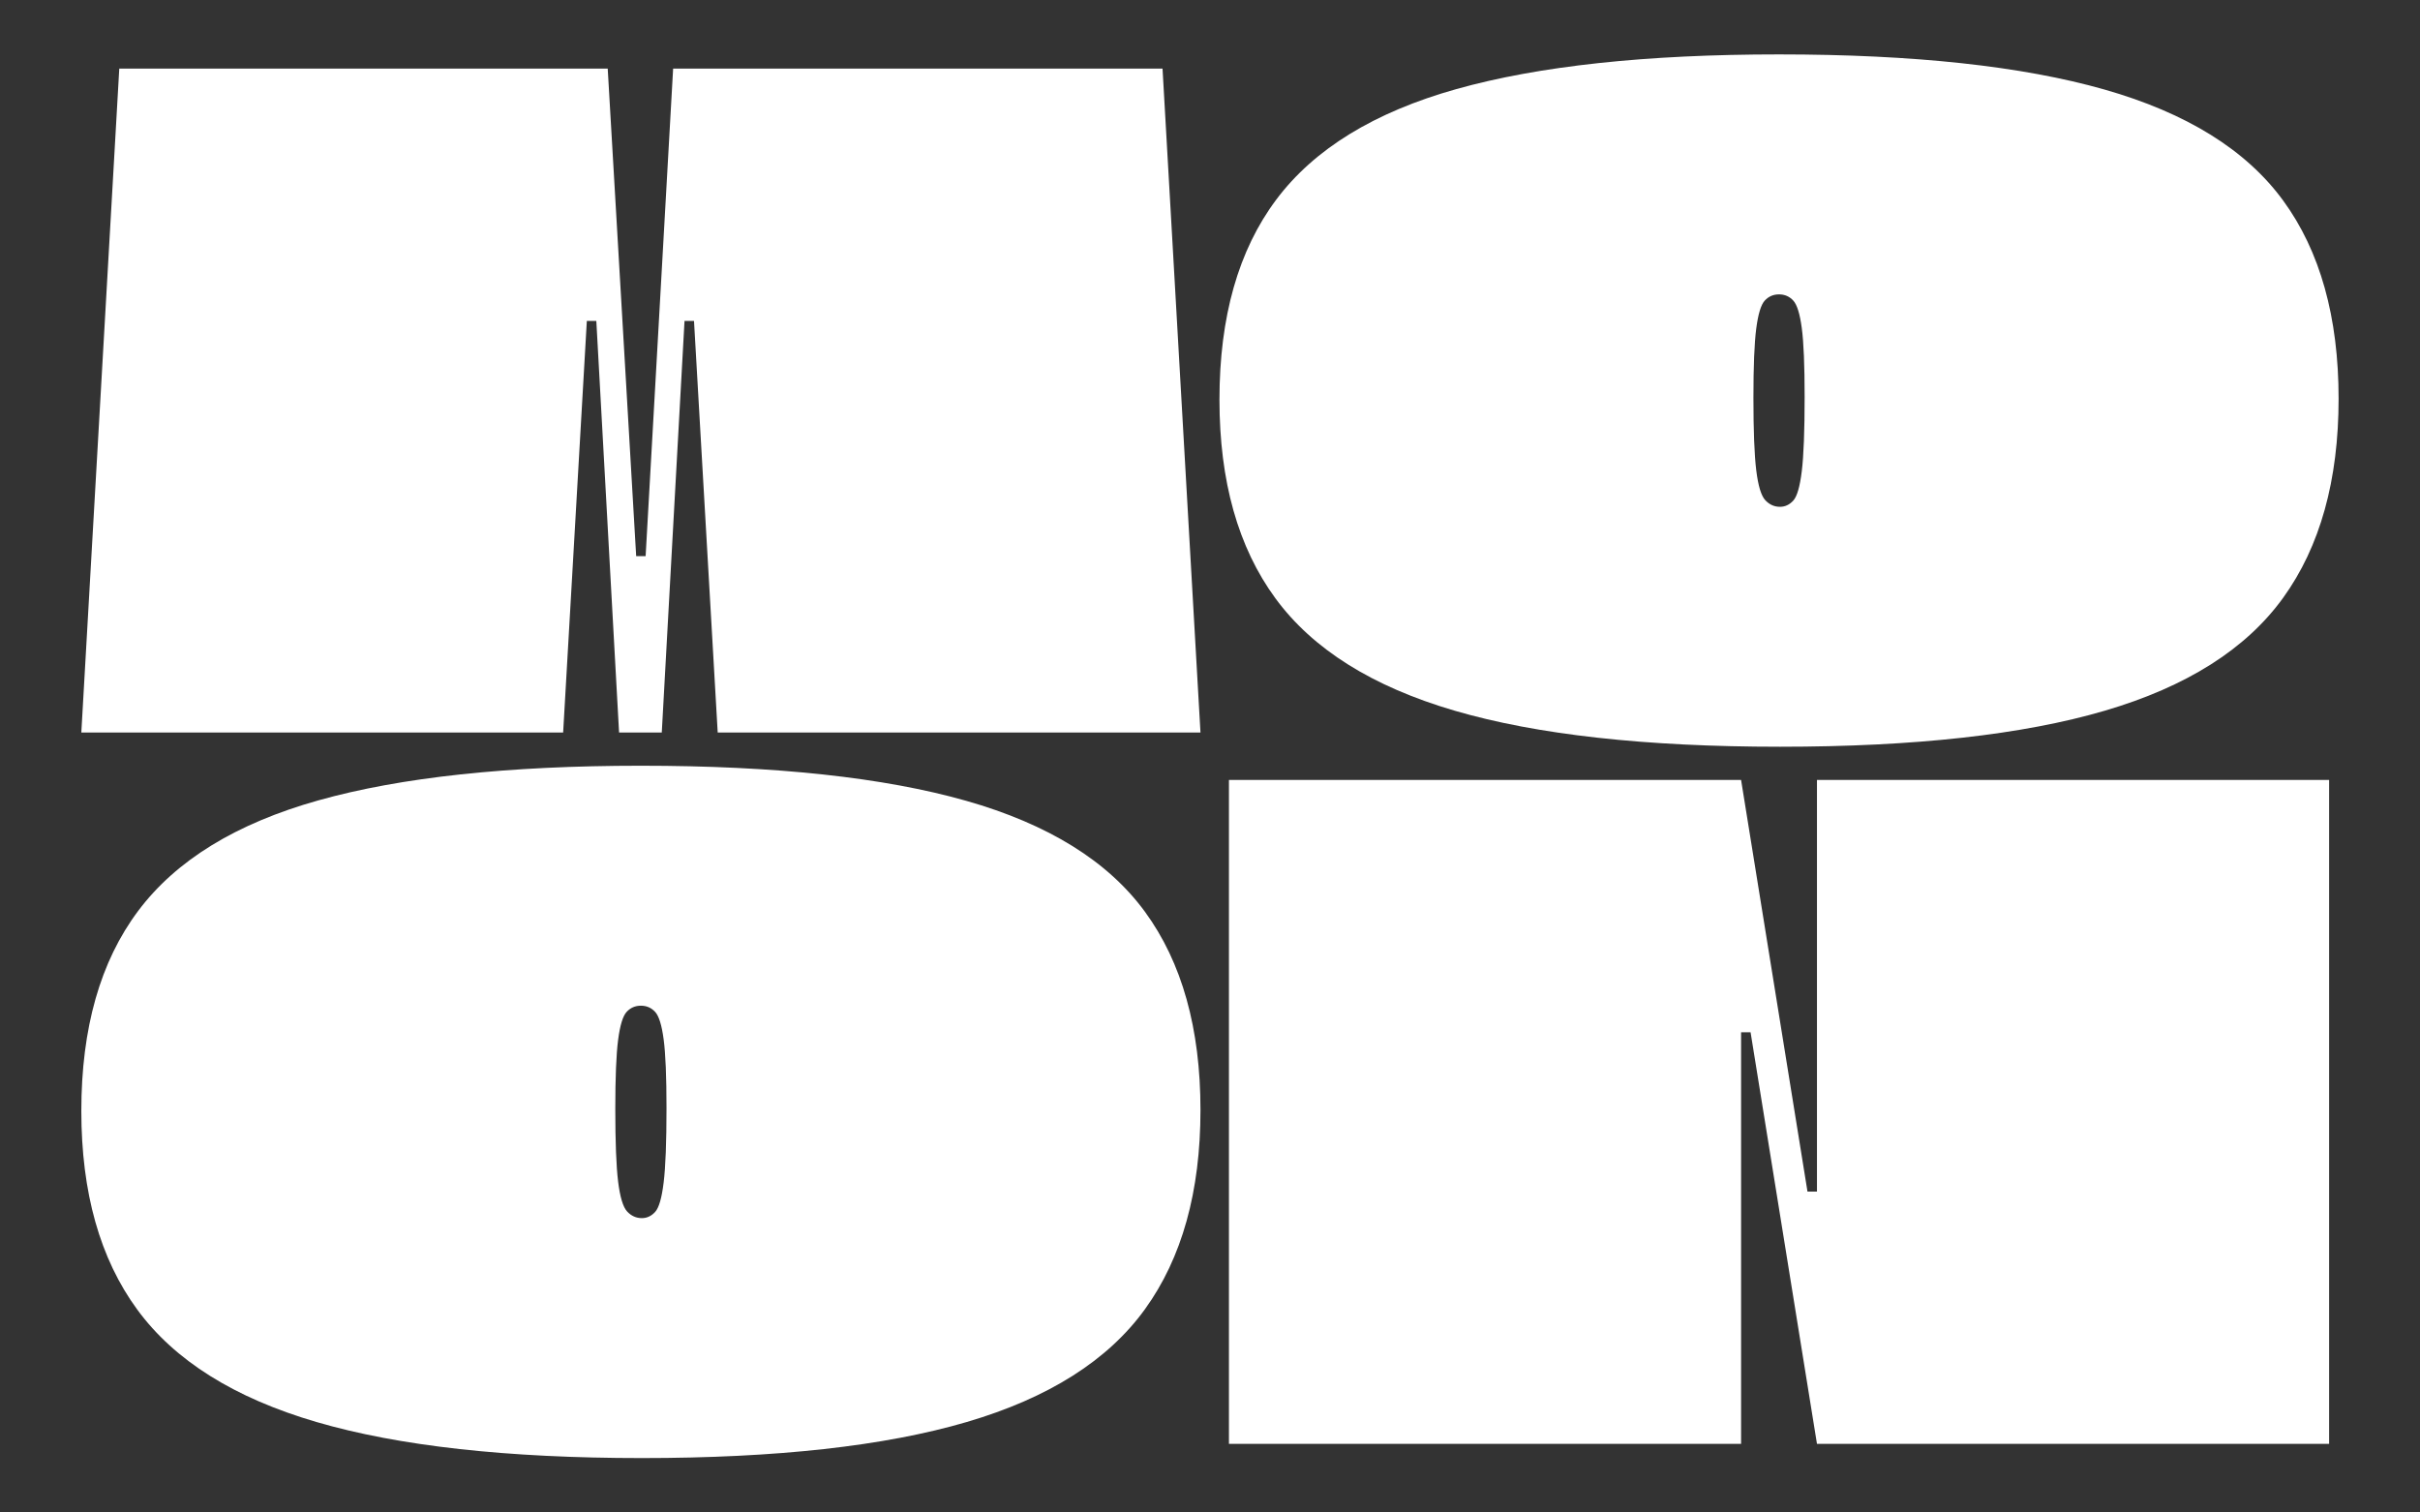 <svg xmlns="http://www.w3.org/2000/svg" xmlns:xlink="http://www.w3.org/1999/xlink" width="1536" zoomAndPan="magnify" viewBox="0 0 1152 720" height="960" preserveAspectRatio="xMidYMid meet" version="1.0"><rect x="0" y="0" width="1152" height="720" fill="#333333" stroke="none"/><defs><g/></defs><g fill="#ffffff" fill-opacity="1"><g transform="translate(34.199, 348.713)"><g><path d="M 307.453 0 L 296.172 -195.938 L 291.656 -195.938 L 280.828 0 L 260.5 0 L 249.672 -195.938 L 245.156 -195.938 L 233.875 0 L 4.516 0 L 22.578 -316.047 L 255.094 -316.047 L 268.641 -83.969 L 273.141 -83.969 L 286.234 -316.047 L 519.203 -316.047 L 537.266 0 Z M 307.453 0 "/></g></g></g><g fill="#ffffff" fill-opacity="1"><g transform="translate(575.985, 348.713)"><g><path d="M 271.344 6.766 C 207.227 6.766 155.609 1.047 116.484 -10.391 C 77.359 -21.828 48.914 -39.66 31.156 -63.891 C 13.395 -88.117 4.516 -119.645 4.516 -158.469 C 4.516 -197.895 13.539 -229.648 31.594 -253.734 C 49.656 -277.816 78.25 -295.348 117.375 -306.328 C 156.508 -317.316 207.68 -322.812 270.891 -322.812 C 335.004 -322.812 386.625 -317.242 425.75 -306.109 C 464.875 -294.973 493.238 -277.363 510.844 -253.281 C 528.457 -229.195 537.266 -197.742 537.266 -158.922 C 537.266 -120.098 528.457 -88.492 510.844 -64.109 C 493.238 -39.734 464.945 -21.828 425.969 -10.391 C 387 1.047 335.457 6.766 271.344 6.766 Z M 271.344 -107.453 C 273.75 -107.453 275.852 -108.43 277.656 -110.391 C 279.469 -112.348 280.82 -117.016 281.719 -124.391 C 282.625 -131.766 283.078 -143.578 283.078 -159.828 C 283.078 -174.879 282.625 -185.789 281.719 -192.562 C 280.82 -199.332 279.469 -203.691 277.656 -205.641 C 275.852 -207.598 273.598 -208.578 270.891 -208.578 C 268.18 -208.578 265.922 -207.598 264.109 -205.641 C 262.305 -203.691 260.953 -199.254 260.047 -192.328 C 259.148 -185.41 258.703 -174.426 258.703 -159.375 C 258.703 -143.719 259.148 -132.203 260.047 -124.828 C 260.953 -117.461 262.383 -112.723 264.344 -110.609 C 266.301 -108.504 268.633 -107.453 271.344 -107.453 Z M 271.344 -107.453 "/></g></g></g><g fill="#ffffff" fill-opacity="1"><g transform="translate(34.199, 687.329)"><g><path d="M 271.344 6.766 C 207.227 6.766 155.609 1.047 116.484 -10.391 C 77.359 -21.828 48.914 -39.66 31.156 -63.891 C 13.395 -88.117 4.516 -119.645 4.516 -158.469 C 4.516 -197.895 13.539 -229.648 31.594 -253.734 C 49.656 -277.816 78.25 -295.348 117.375 -306.328 C 156.508 -317.316 207.68 -322.812 270.891 -322.812 C 335.004 -322.812 386.625 -317.242 425.75 -306.109 C 464.875 -294.973 493.238 -277.363 510.844 -253.281 C 528.457 -229.195 537.266 -197.742 537.266 -158.922 C 537.266 -120.098 528.457 -88.492 510.844 -64.109 C 493.238 -39.734 464.945 -21.828 425.969 -10.391 C 387 1.047 335.457 6.766 271.344 6.766 Z M 271.344 -107.453 C 273.75 -107.453 275.852 -108.43 277.656 -110.391 C 279.469 -112.348 280.82 -117.016 281.719 -124.391 C 282.625 -131.766 283.078 -143.578 283.078 -159.828 C 283.078 -174.879 282.625 -185.789 281.719 -192.562 C 280.82 -199.332 279.469 -203.691 277.656 -205.641 C 275.852 -207.598 273.598 -208.578 270.891 -208.578 C 268.18 -208.578 265.922 -207.598 264.109 -205.641 C 262.305 -203.691 260.953 -199.254 260.047 -192.328 C 259.148 -185.41 258.703 -174.426 258.703 -159.375 C 258.703 -143.719 259.148 -132.203 260.047 -124.828 C 260.953 -117.461 262.383 -112.723 264.344 -110.609 C 266.301 -108.504 268.633 -107.453 271.344 -107.453 Z M 271.344 -107.453 "/></g></g></g><g fill="#ffffff" fill-opacity="1"><g transform="translate(575.985, 687.329)"><g><path d="M 288.953 0 L 257.344 -195.938 L 252.828 -195.938 L 252.828 0 L 9.031 0 L 9.031 -316.047 L 252.828 -316.047 L 284.438 -120.094 L 288.953 -120.094 L 288.953 -316.047 L 532.75 -316.047 L 532.75 0 Z M 288.953 0 "/></g></g></g></svg>